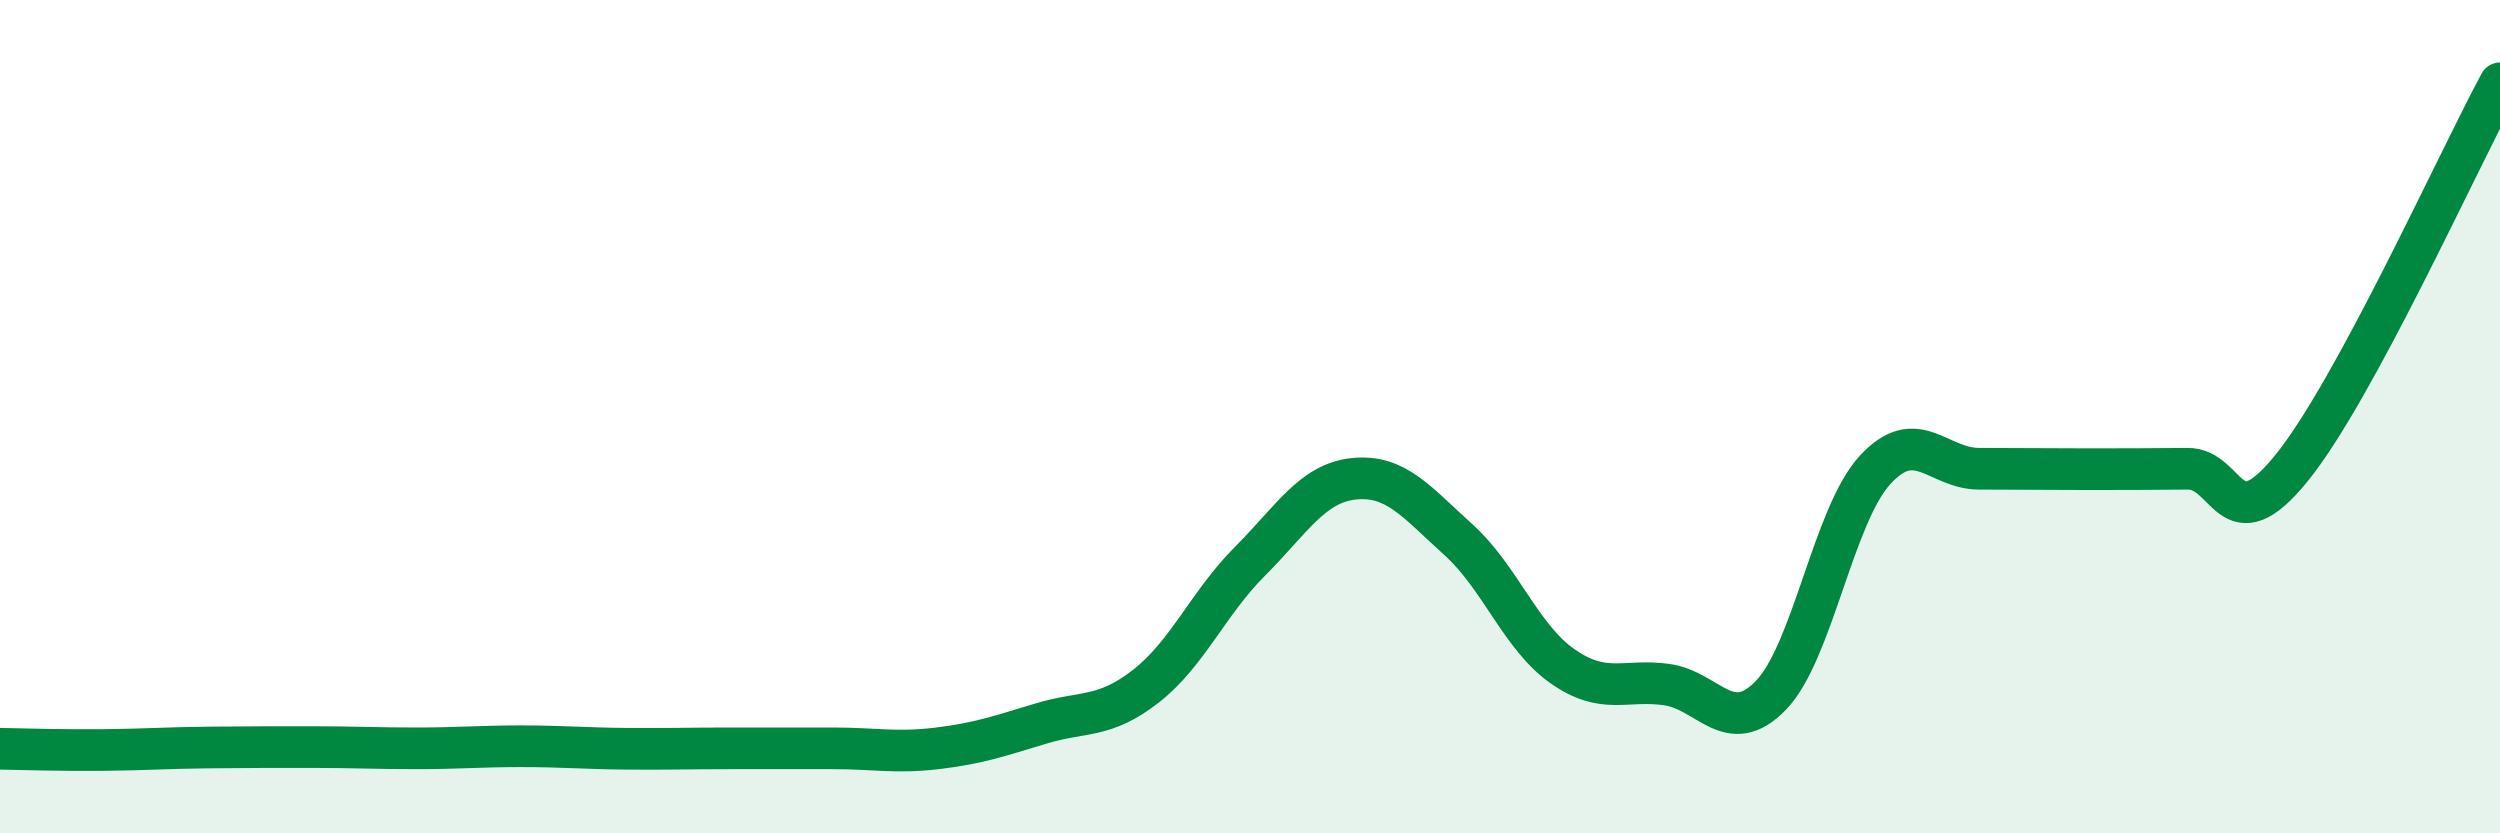 
    <svg width="60" height="20" viewBox="0 0 60 20" xmlns="http://www.w3.org/2000/svg">
      <path
        d="M 0,17.97 C 0.5,17.98 1.5,18.01 2.5,18 C 3.5,17.99 4,17.95 5,17.94 C 6,17.93 6.5,17.93 7.5,17.93 C 8.5,17.93 9,17.96 10,17.96 C 11,17.96 11.5,17.91 12.5,17.91 C 13.5,17.91 14,17.96 15,17.97 C 16,17.98 16.5,17.96 17.5,17.96 C 18.5,17.96 19,17.96 20,17.96 C 21,17.96 21.5,18.08 22.5,17.96 C 23.5,17.84 24,17.66 25,17.36 C 26,17.06 26.5,17.25 27.5,16.47 C 28.5,15.69 29,14.47 30,13.47 C 31,12.47 31.5,11.59 32.5,11.49 C 33.5,11.39 34,12.05 35,12.95 C 36,13.85 36.5,15.29 37.5,15.99 C 38.5,16.69 39,16.29 40,16.43 C 41,16.57 41.5,17.72 42.5,16.69 C 43.5,15.66 44,12.37 45,11.28 C 46,10.19 46.5,11.25 47.5,11.25 C 48.5,11.25 49,11.26 50,11.26 C 51,11.26 51.5,11.26 52.5,11.25 C 53.5,11.24 53.5,13.08 55,11.23 C 56.5,9.38 59,3.85 60,2L60 20L0 20Z"
        fill="#008740"
        opacity="0.1"
        stroke-linecap="round"
        stroke-linejoin="round"
      />
      <path
        d="M 0,17.97 C 0.5,17.98 1.5,18.01 2.5,18 C 3.5,17.99 4,17.95 5,17.94 C 6,17.93 6.5,17.93 7.5,17.93 C 8.5,17.93 9,17.96 10,17.96 C 11,17.96 11.5,17.91 12.5,17.91 C 13.5,17.91 14,17.96 15,17.97 C 16,17.98 16.5,17.96 17.5,17.96 C 18.5,17.96 19,17.96 20,17.96 C 21,17.96 21.5,18.08 22.5,17.96 C 23.5,17.84 24,17.66 25,17.36 C 26,17.06 26.5,17.25 27.5,16.47 C 28.5,15.69 29,14.47 30,13.47 C 31,12.47 31.5,11.59 32.5,11.49 C 33.5,11.39 34,12.05 35,12.95 C 36,13.85 36.5,15.29 37.5,15.99 C 38.5,16.69 39,16.29 40,16.43 C 41,16.57 41.5,17.72 42.5,16.69 C 43.5,15.66 44,12.37 45,11.28 C 46,10.19 46.5,11.25 47.5,11.25 C 48.5,11.25 49,11.26 50,11.26 C 51,11.26 51.5,11.26 52.5,11.25 C 53.5,11.24 53.5,13.08 55,11.23 C 56.5,9.38 59,3.85 60,2"
        stroke="#008740"
        stroke-width="1"
        fill="none"
        stroke-linecap="round"
        stroke-linejoin="round"
      />
    </svg>
  